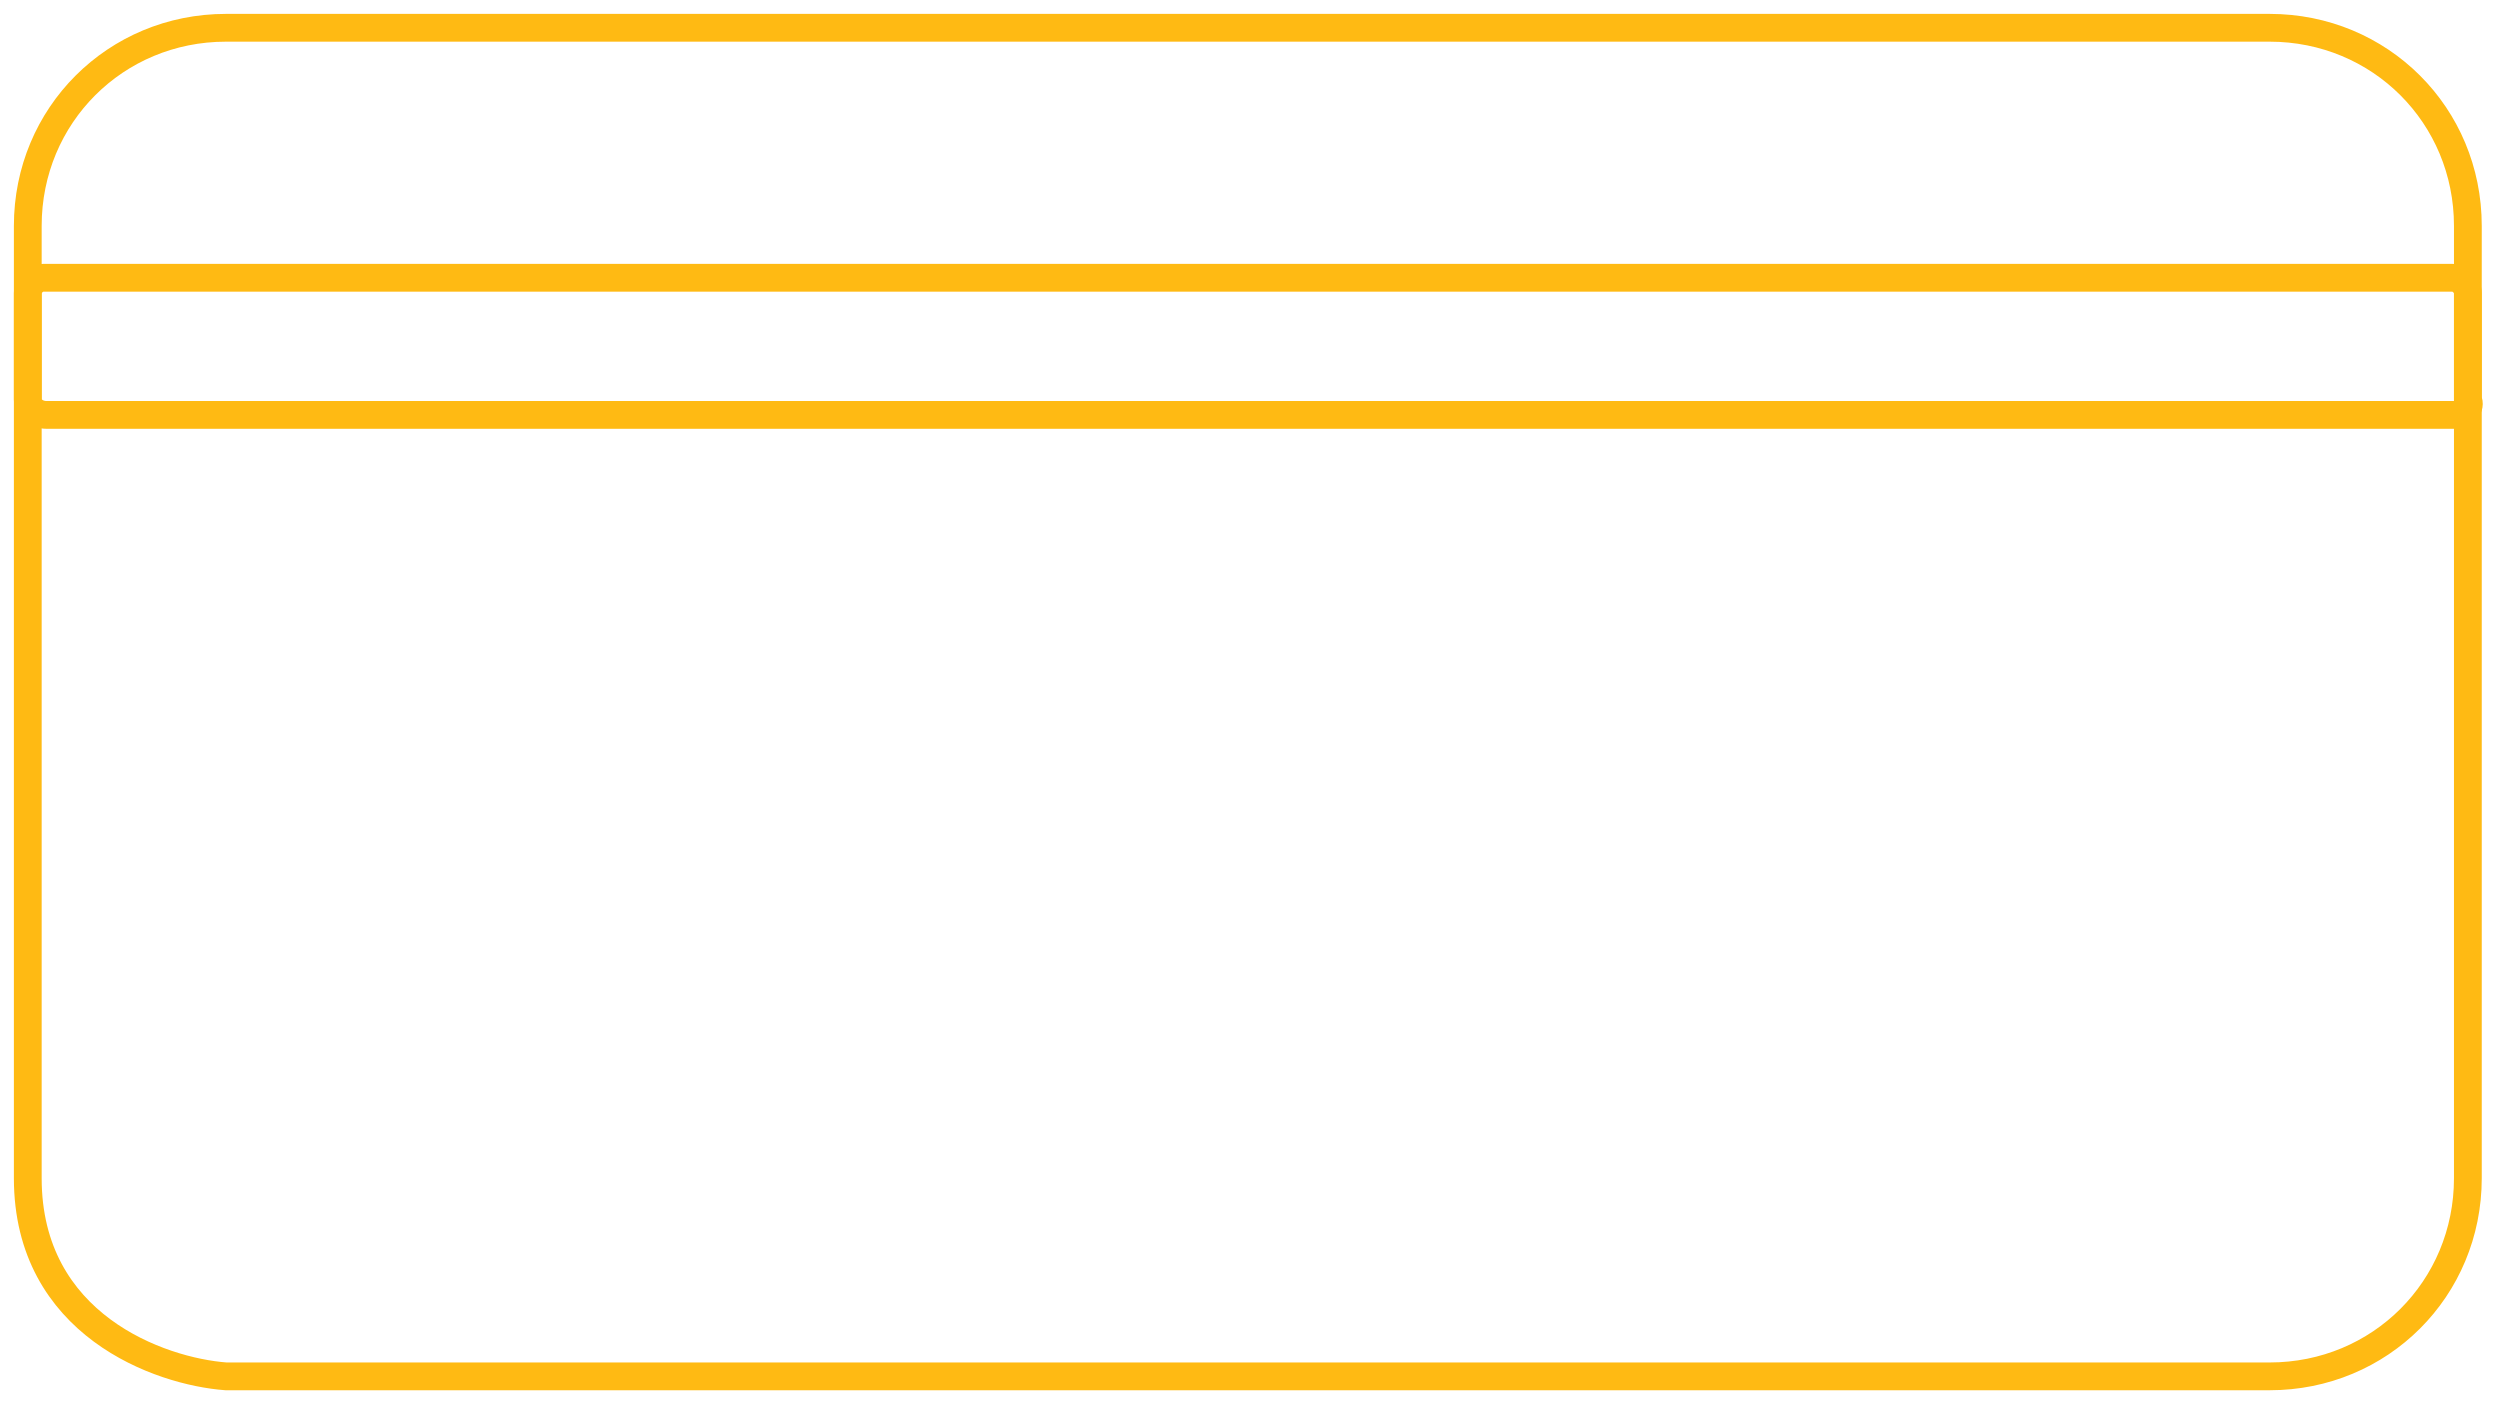 <?xml version="1.0" encoding="UTF-8"?> <svg xmlns="http://www.w3.org/2000/svg" width="90" height="51" viewBox="0 0 90 51" fill="none"> <path d="M88.431 14.937H1.686C1.275 14.937 1 14.663 1 14.389V10.549C1 10.274 1.275 10 1.549 10H88.294C88.569 10 88.843 10.274 88.843 10.549V14.389C88.98 14.663 88.706 14.937 88.431 14.937Z" stroke="#FFBA13" stroke-miterlimit="10"></path> <path d="M1 8.131V22.5V42.417C1 47.7 5.758 49.372 8.137 49.549H81.706C85.686 49.549 88.843 46.394 88.843 42.417V8.131C88.843 4.154 85.686 1 81.706 1H8.137C4.157 1 1 4.154 1 8.131Z" stroke="#FFBA13" stroke-miterlimit="10"></path> </svg> 